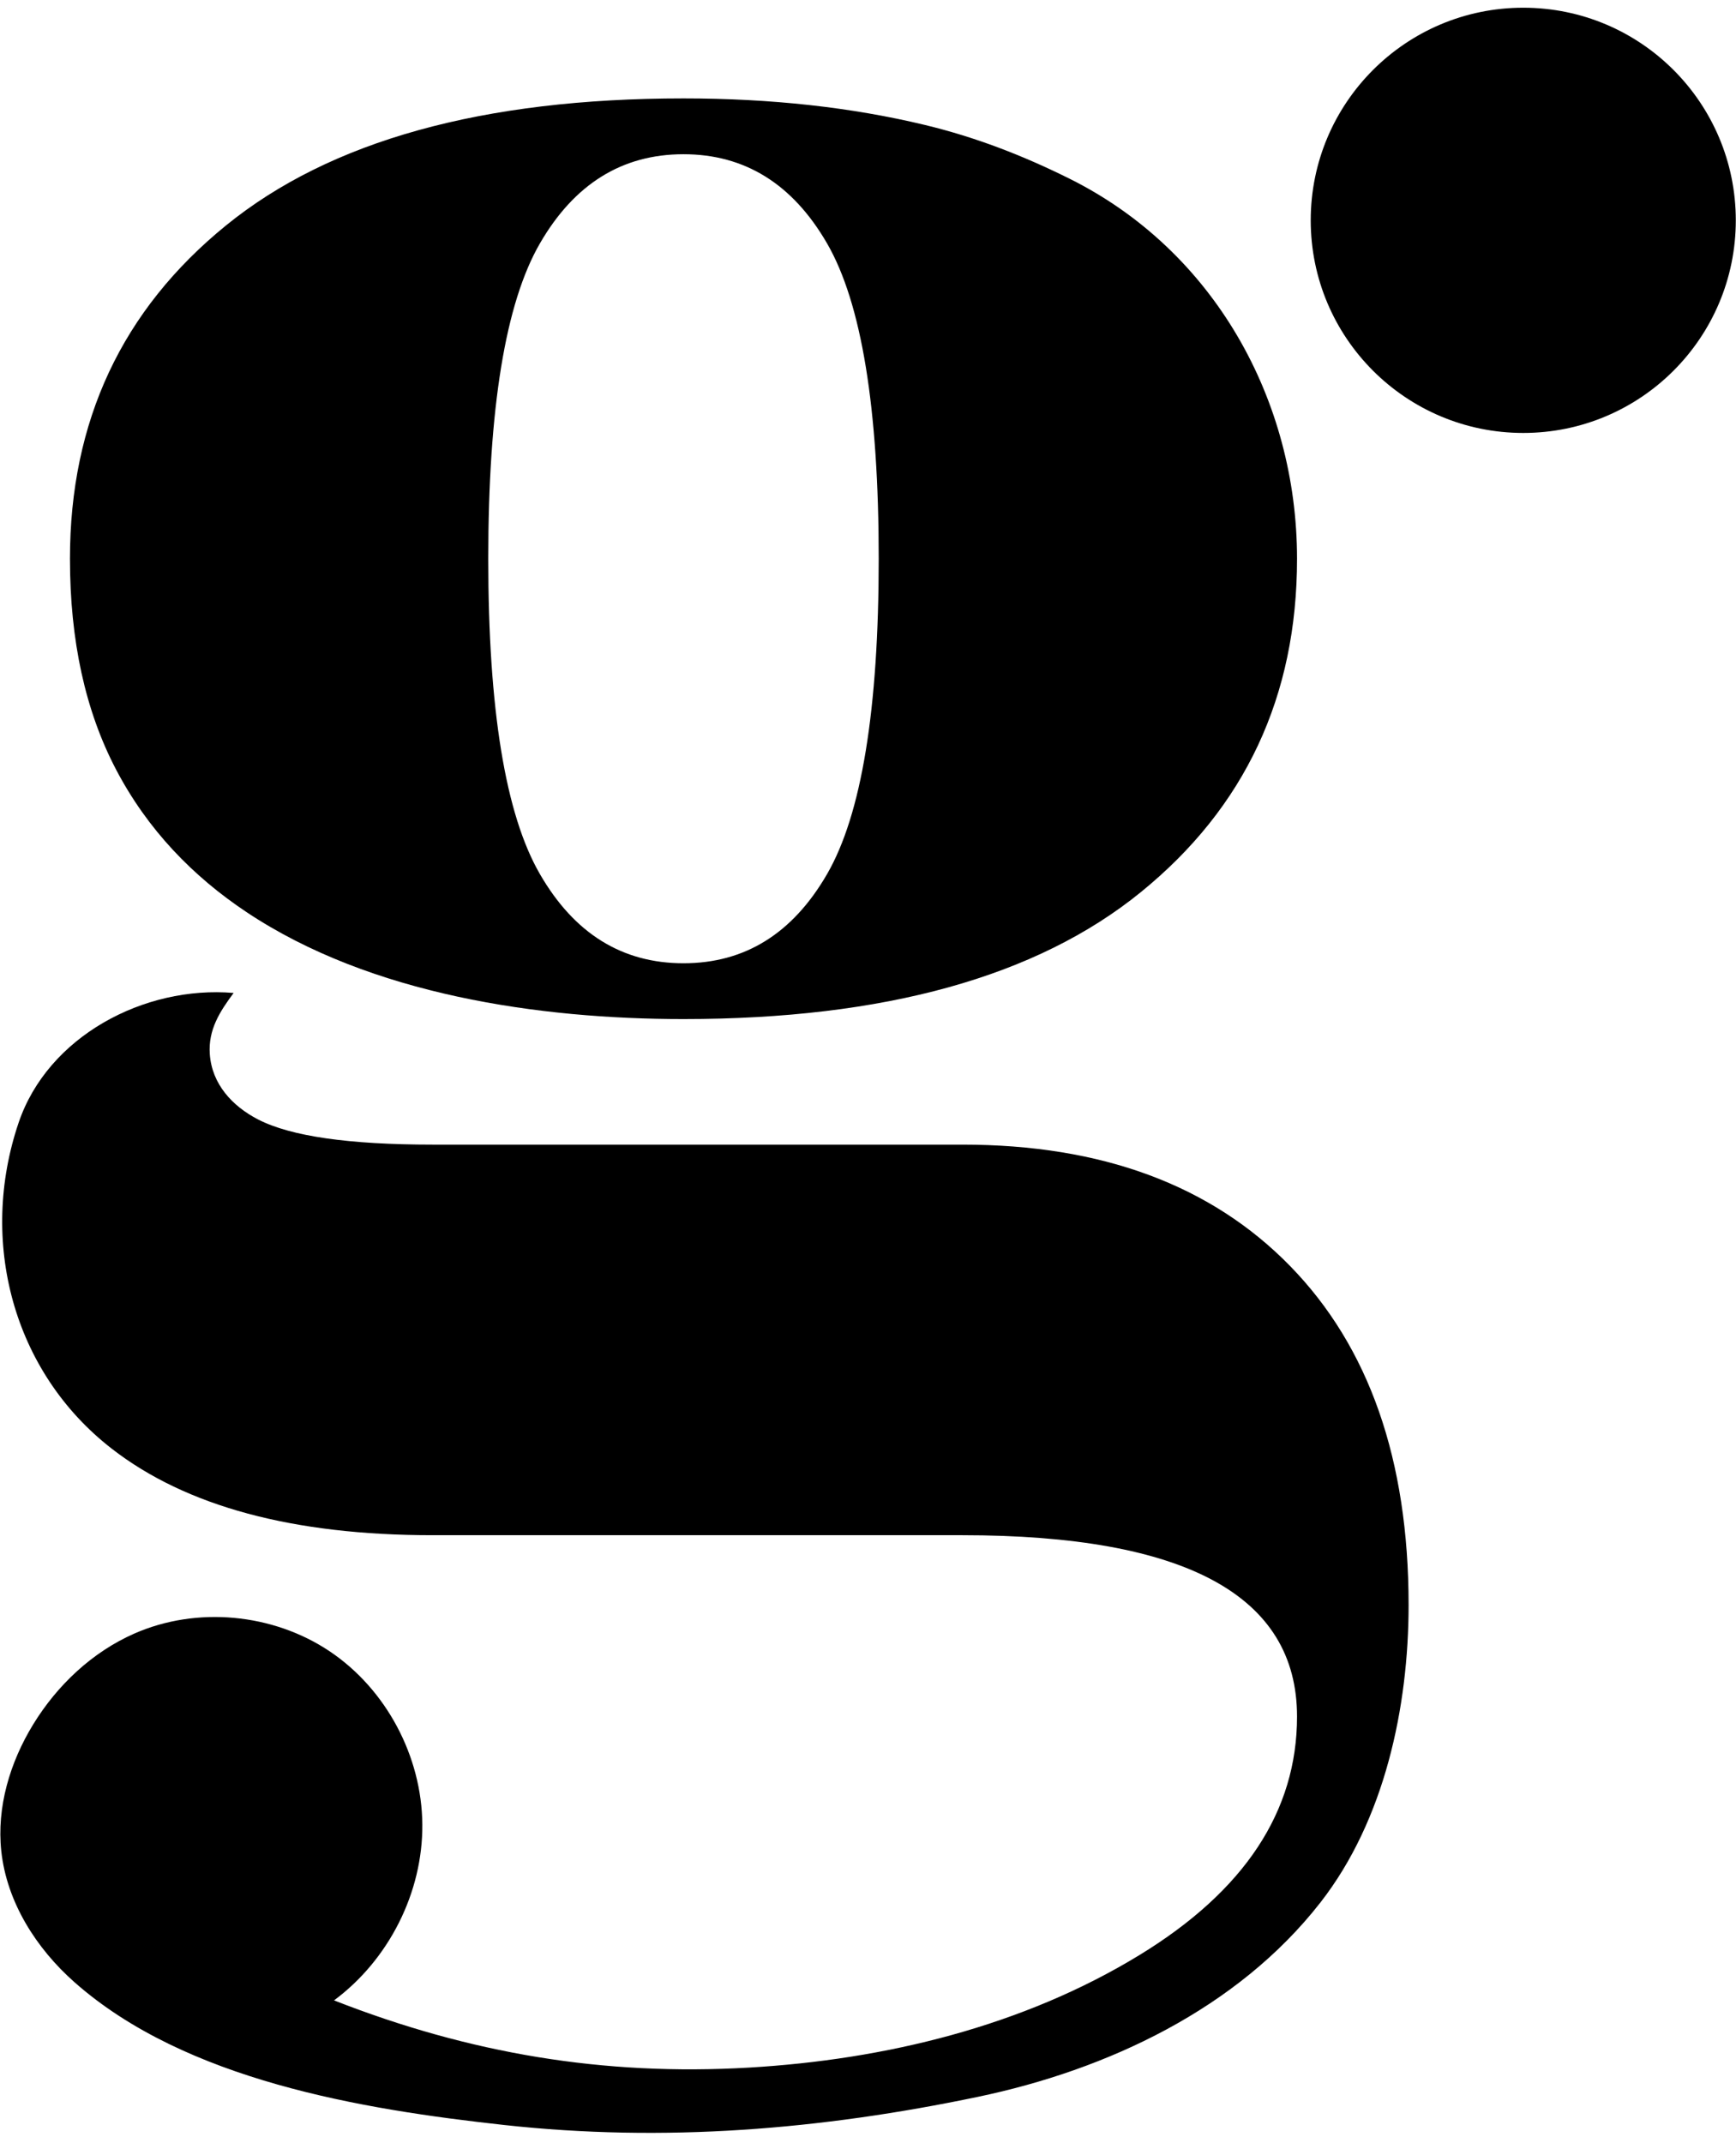 <?xml version="1.0" encoding="UTF-8"?>
<svg xmlns="http://www.w3.org/2000/svg" width="158" height="195" viewBox="0 0 158 195" fill="none">
  <path d="M22.435 82.983C33.759 90.528 49.12 92.715 62.207 92.715C80.482 92.715 94.355 88.869 103.834 81.166C113.309 73.468 118.048 63.36 118.048 50.835C118.048 36.379 110.482 22.805 97.359 16.266C93.119 14.154 88.781 12.475 84.163 11.365C77.477 9.759 70.159 8.954 62.208 8.954C43.933 8.954 30.056 12.805 20.581 20.502C11.103 28.203 6.367 38.313 6.367 50.834C6.367 58.281 7.763 64.667 10.555 69.998C13.43 75.49 17.558 79.734 22.435 82.983ZM49.135 22.154C52.264 16.739 56.623 14.032 62.207 14.032C67.791 14.032 72.146 16.74 75.279 22.154C78.409 27.571 79.975 37.128 79.975 50.836C79.975 64.542 78.409 74.103 75.279 79.518C72.146 84.935 67.792 87.639 62.207 87.639C56.623 87.639 52.264 84.935 49.135 79.518C46.002 74.103 44.439 64.542 44.439 50.836C44.44 37.128 46.002 27.571 49.135 22.154Z" fill="black"></path>
  <path d="M117.413 115.18C110.219 107.819 100.28 104.139 87.589 104.139H39.363C31.748 104.139 26.457 103.377 23.498 101.854C21.154 100.648 19.284 98.641 19.094 95.897C18.94 93.674 20.019 92.016 21.264 90.34C13.12 89.65 4.359 94.286 1.695 102.142C-1.953 112.899 1.147 124.803 10.174 131.805C16.94 137.053 26.672 139.674 39.363 139.674H87.589C107.895 139.674 118.048 145.17 118.048 156.172C118.048 164.802 113.265 172.036 103.707 177.873C93.077 184.365 80.525 187.389 68.18 188.111C54.905 188.888 42.709 186.819 30.401 181.996C35.384 178.307 38.491 172.179 38.438 165.98C38.385 159.78 35.143 153.674 29.989 150.228C24.835 146.782 17.908 146.126 12.232 148.621C8.395 150.308 5.207 153.317 3.018 156.891C0.91 160.333 -0.315 164.411 0.118 168.425C0.619 173.065 3.3 177.276 6.8 180.363C16.9 189.275 32.923 191.91 45.867 193.332C60.447 194.933 74.699 193.76 88.992 190.775C100.767 188.315 112.625 182.771 120.181 173.084C126.019 165.6 128.202 155.32 128.202 146.021C128.201 132.821 124.603 122.54 117.413 115.18Z" fill="black"></path>
  <path d="M138.638 39.39C149.321 39.39 157.982 30.729 157.982 20.046C157.982 9.363 149.321 0.702 138.638 0.702C127.955 0.702 119.294 9.363 119.294 20.046C119.294 30.729 127.955 39.39 138.638 39.39Z" fill="black"></path>
</svg>
